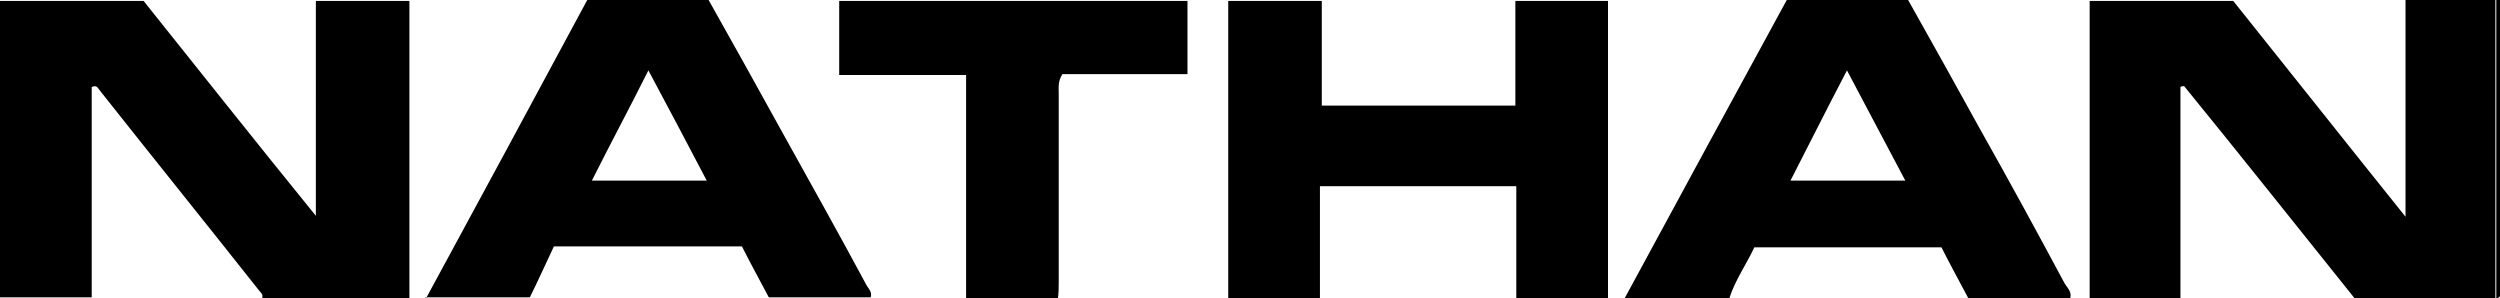 <?xml version="1.0" encoding="UTF-8"?>
<svg xmlns="http://www.w3.org/2000/svg" version="1.1" viewBox="0 0 269.9 32.2">
  <g>
    <g id="Ebene_1">
      <g id="_x33_j7wim.tif">
        <g>
          <path d="M0,32.2V.1h15.5c6,7.5,12.1,15.2,18.6,23.2V.1h10.1v32.1h-15.9c.1-.3,0-.5-.3-.8-5.7-7.2-11.5-14.4-17.2-21.6-.2-.2-.3-.7-.9-.4v22.7H0Z"></path>
          <path d="M225.6,32.2V.1h15.5c6,7.5,12.1,15.2,18.6,23.3V0c3.4,0,6.6,0,9.7,0,0,10.7,0,21.4,0,32.2-5.1,0-10.1,0-15.2,0-6.1-7.6-12.2-15.3-18.4-22.9-.1,0-.3,0-.4.1v22.8h-9.9Z"></path>
          <path d="M132.6,32.2V.1h10.1v11.3h20.9V.1h10v32.1h-9.9v-12.1h-21.2v12.1h-9.9Z"></path>
          <path d="M46,32.2C51.8,21.5,57.6,10.8,63.4,0h13.1c2.6,4.6,5.2,9.3,7.8,14,3.1,5.6,6.2,11.1,9.2,16.7.2.4.7.8.5,1.4h-11c-1-1.9-2-3.7-2.9-5.5h-20.3c-.9,1.9-1.7,3.7-2.6,5.5h-11.3ZM76.3,19.5c-2.1-4-4.1-7.8-6.3-11.9-2.1,4.2-4.1,7.9-6.1,11.9h12.5Z"></path>
          <path d="M175.4,32.2c5.8-10.7,11.6-21.4,17.5-32.2h13.1c2.6,4.6,5.2,9.3,7.8,14,3.1,5.5,6.1,11,9.1,16.6.3.5.8.9.6,1.6h-11c-1-1.9-2-3.7-2.9-5.5h-20.2c-.9,1.9-2.1,3.6-2.7,5.5h-11.3ZM199.4,7.6c-2.2,4.2-4.1,8-6.1,11.9h12.4c-2.1-4-4.1-7.7-6.3-11.9Z"></path>
          <path d="M104.3,32.2V8.1h-13.7V.1h37.6v7.9h-13.5c-.5.8-.4,1.4-.4,2.1,0,6.8,0,13.5,0,20.3,0,.6,0,1.3-.1,1.9h-9.9Z"></path>
          <path d="M269.5,32.2c0-10.7,0-21.4,0-32.2.1,0,.2,0,.4,0,0,10.3,0,20.6,0,30.8,0,.5.4,1.1-.3,1.4Z"></path>
        </g>
      </g>
    </g>
  </g>
</svg>
